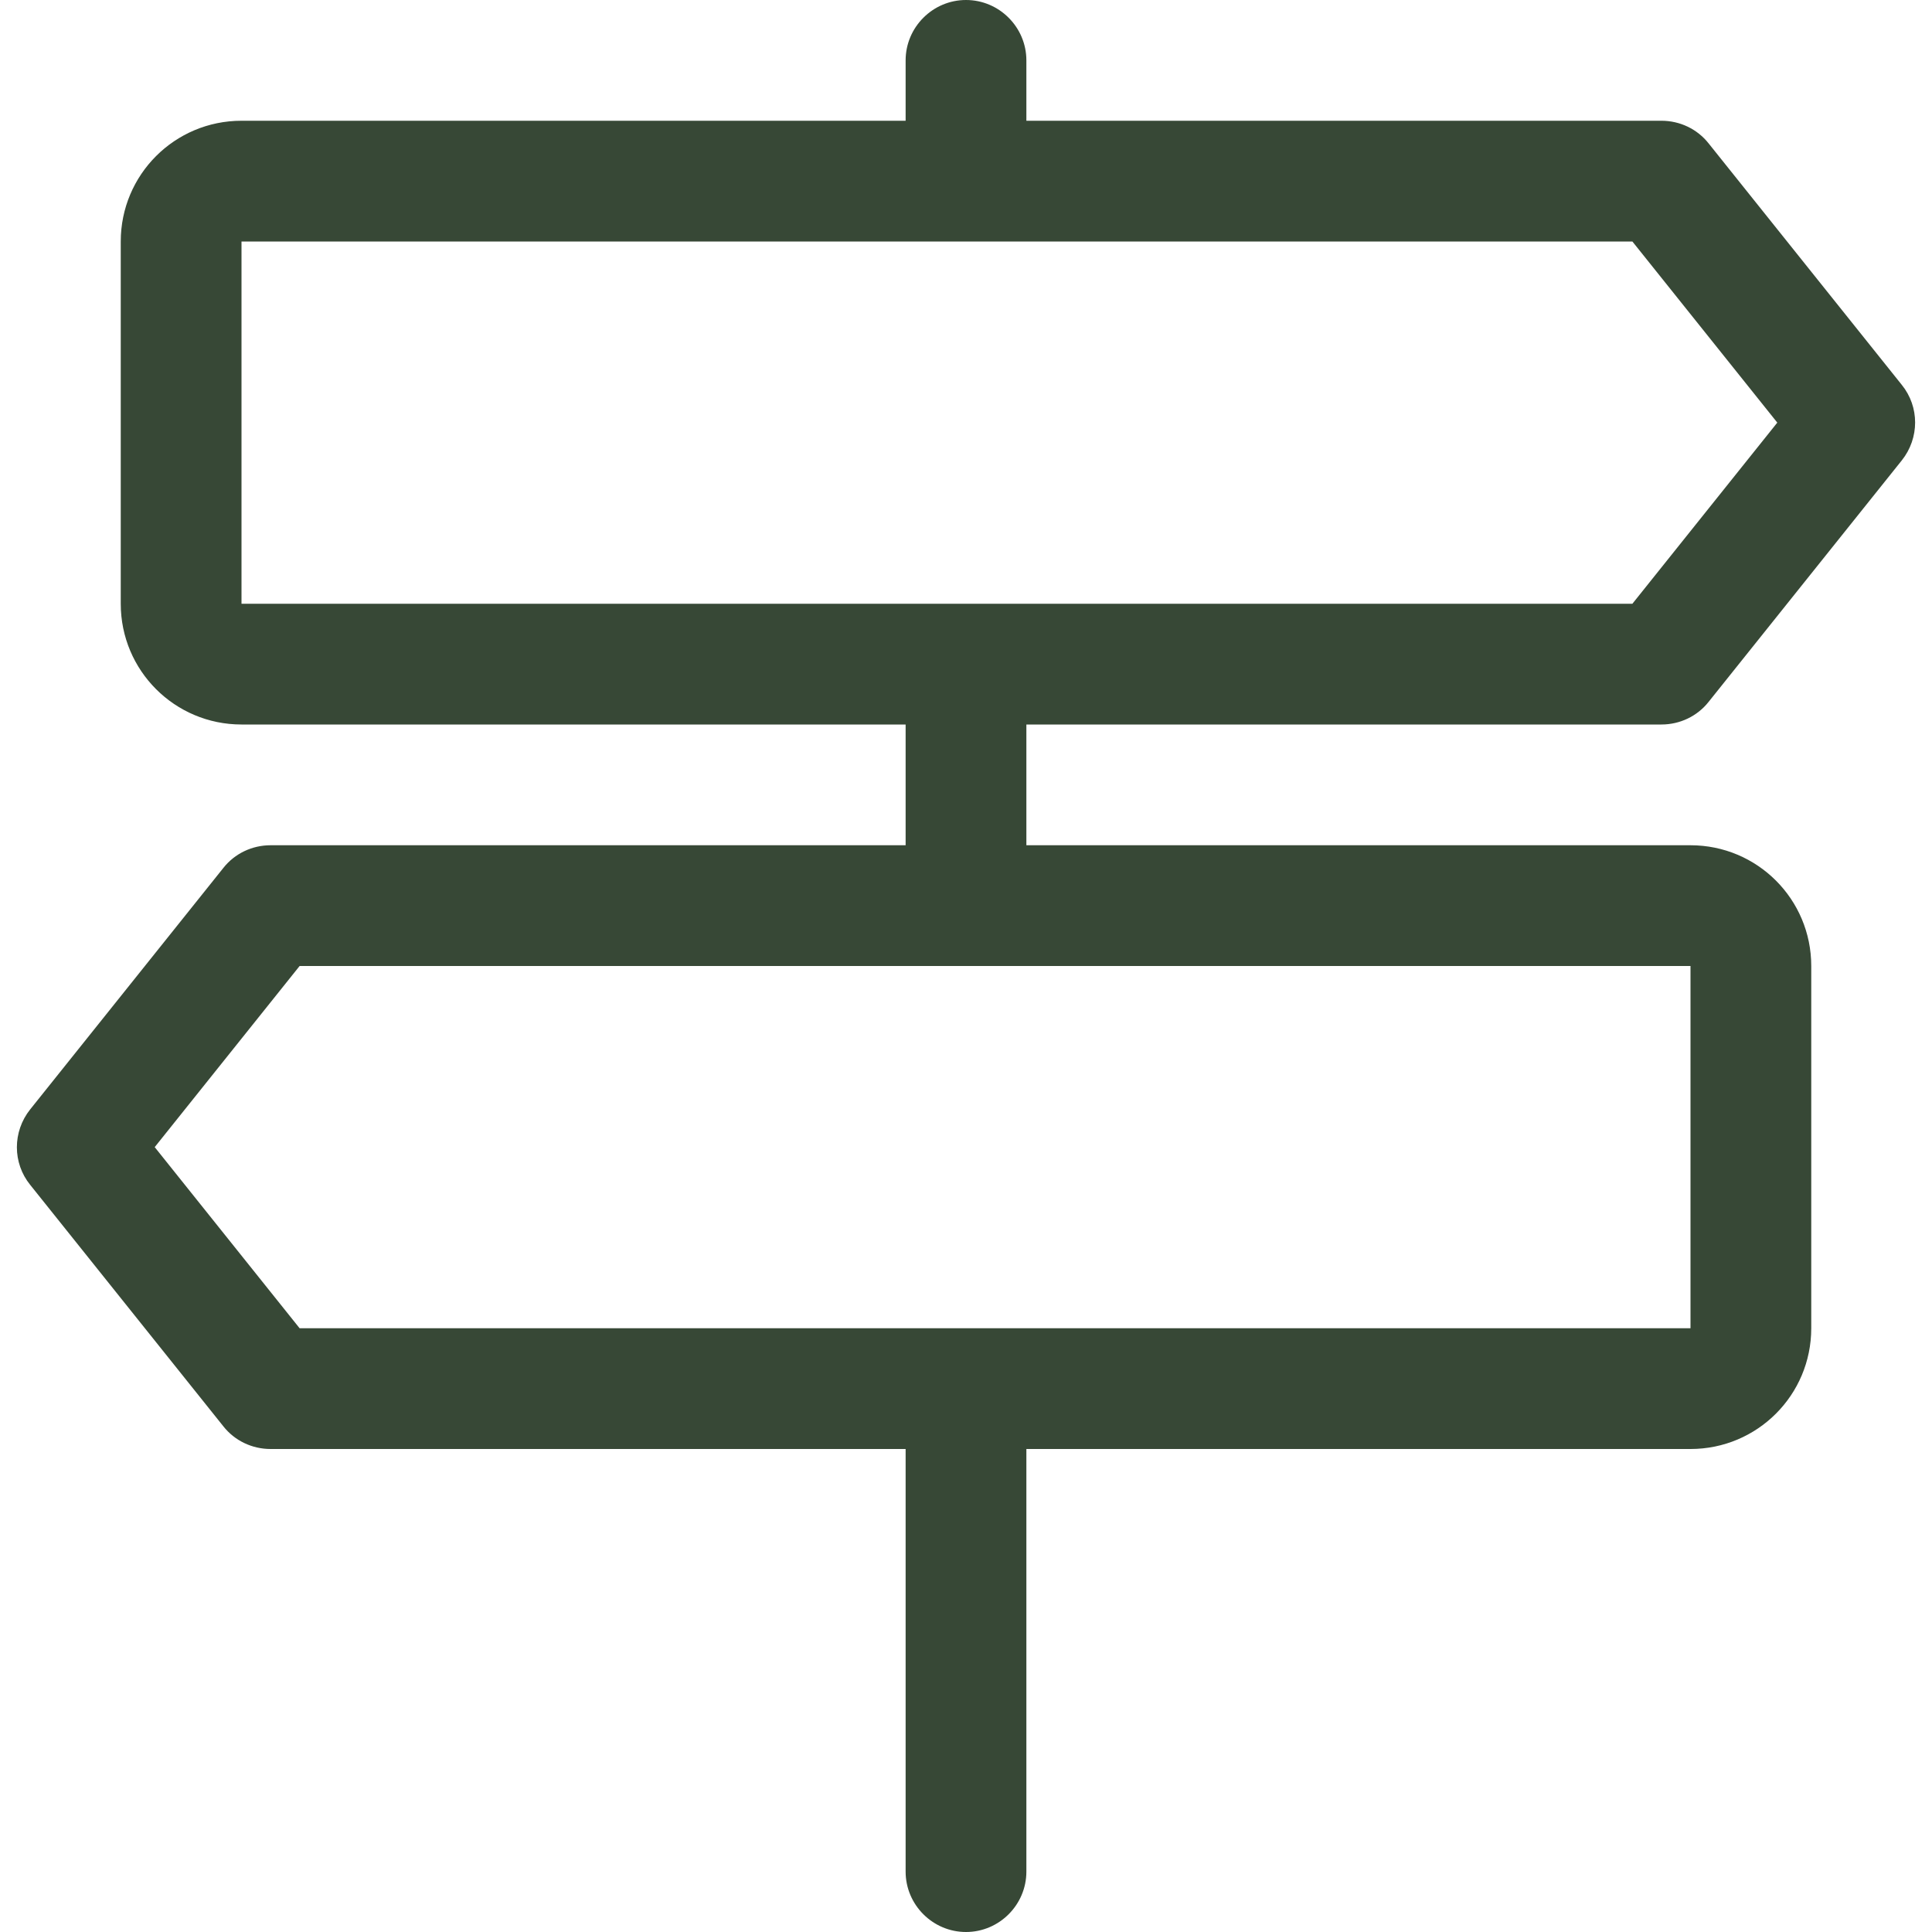 <?xml version="1.0" encoding="UTF-8"?>
<svg xmlns="http://www.w3.org/2000/svg" version="1.1" viewBox="0 0 512 512">
  <defs>
    <style>
      .cls-1 {
        fill: #374836;
      }
    </style>
  </defs>
  <!-- Generator: Adobe Illustrator 28.6.0, SVG Export Plug-In . SVG Version: 1.2.0 Build 709)  -->
  <g>
    <g id="Layer_1">
      <path class="cls-1" d="M240,16c0-8.8,7.2-16,16-16s16,7.2,16,16v16h168.3c4.9,0,9.5,2.2,12.5,6l51.2,64c4.7,5.8,4.7,14.1,0,20l-51.2,64c-3,3.8-7.6,6-12.5,6h-168.3v32h176c17.7,0,32,14.3,32,32v96c0,17.7-14.3,32-32,32h-176v112c0,8.8-7.2,16-16,16s-16-7.2-16-16v-112H71.7c-4.9,0-9.5-2.2-12.5-6l-51.2-64c-4.7-5.8-4.7-14.1,0-20l51.2-64c3-3.8,7.6-6,12.5-6h168.3v-32H64c-17.7,0-32-14.3-32-32v-96c0-17.7,14.3-32,32-32h176v-16ZM432.6,64H64v96h368.6l38.4-48-38.4-48ZM79.4,256l-38.4,48,38.4,48h368.6v-96H79.4Z"/>
    </g>
  </g>
</svg>